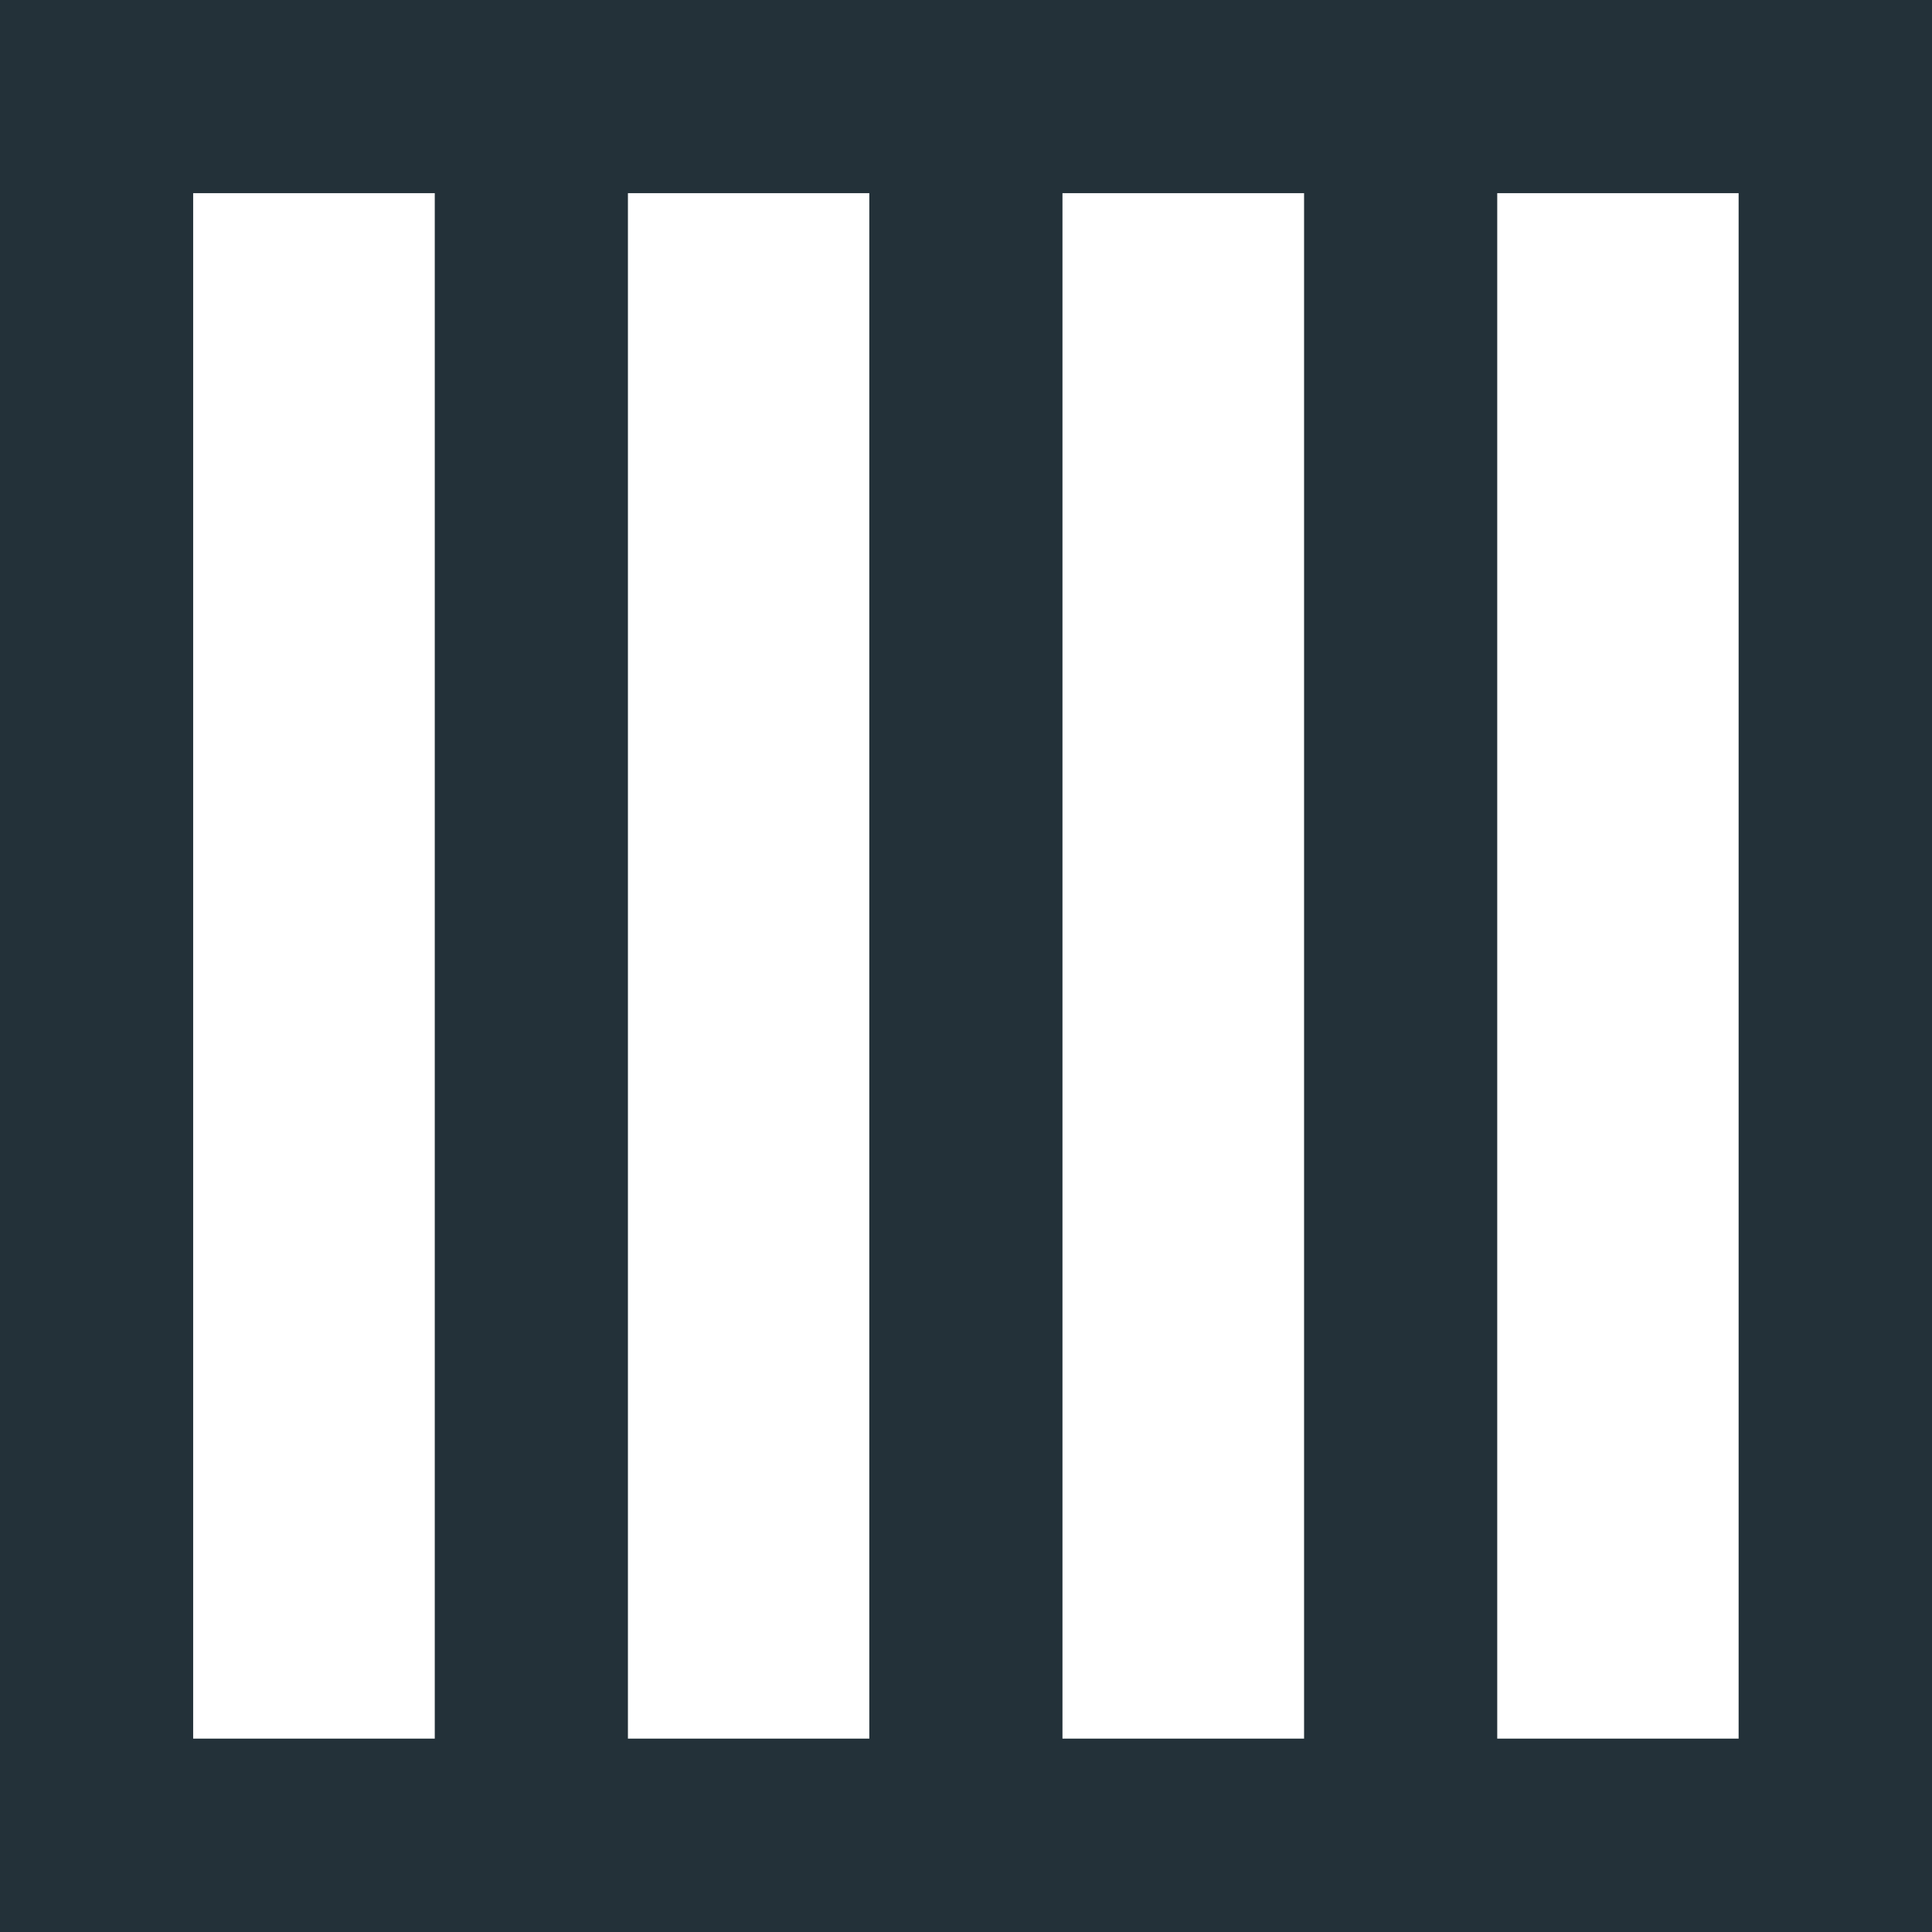 <svg id="Layer_1" data-name="Layer 1" xmlns="http://www.w3.org/2000/svg" viewBox="0 0 84.92 84.92"><defs><style>.cls-1{fill:#233139;}</style></defs><path class="cls-1" d="M0,84.92H84.92V0H0Zm38.21-8.5H27.6V8.49H38.21ZM46.7,8.49H57.32V76.42H46.7ZM76.42,76.42H65.81V8.49H76.42ZM8.49,8.49H19.11V76.42H8.49Z"/></svg>